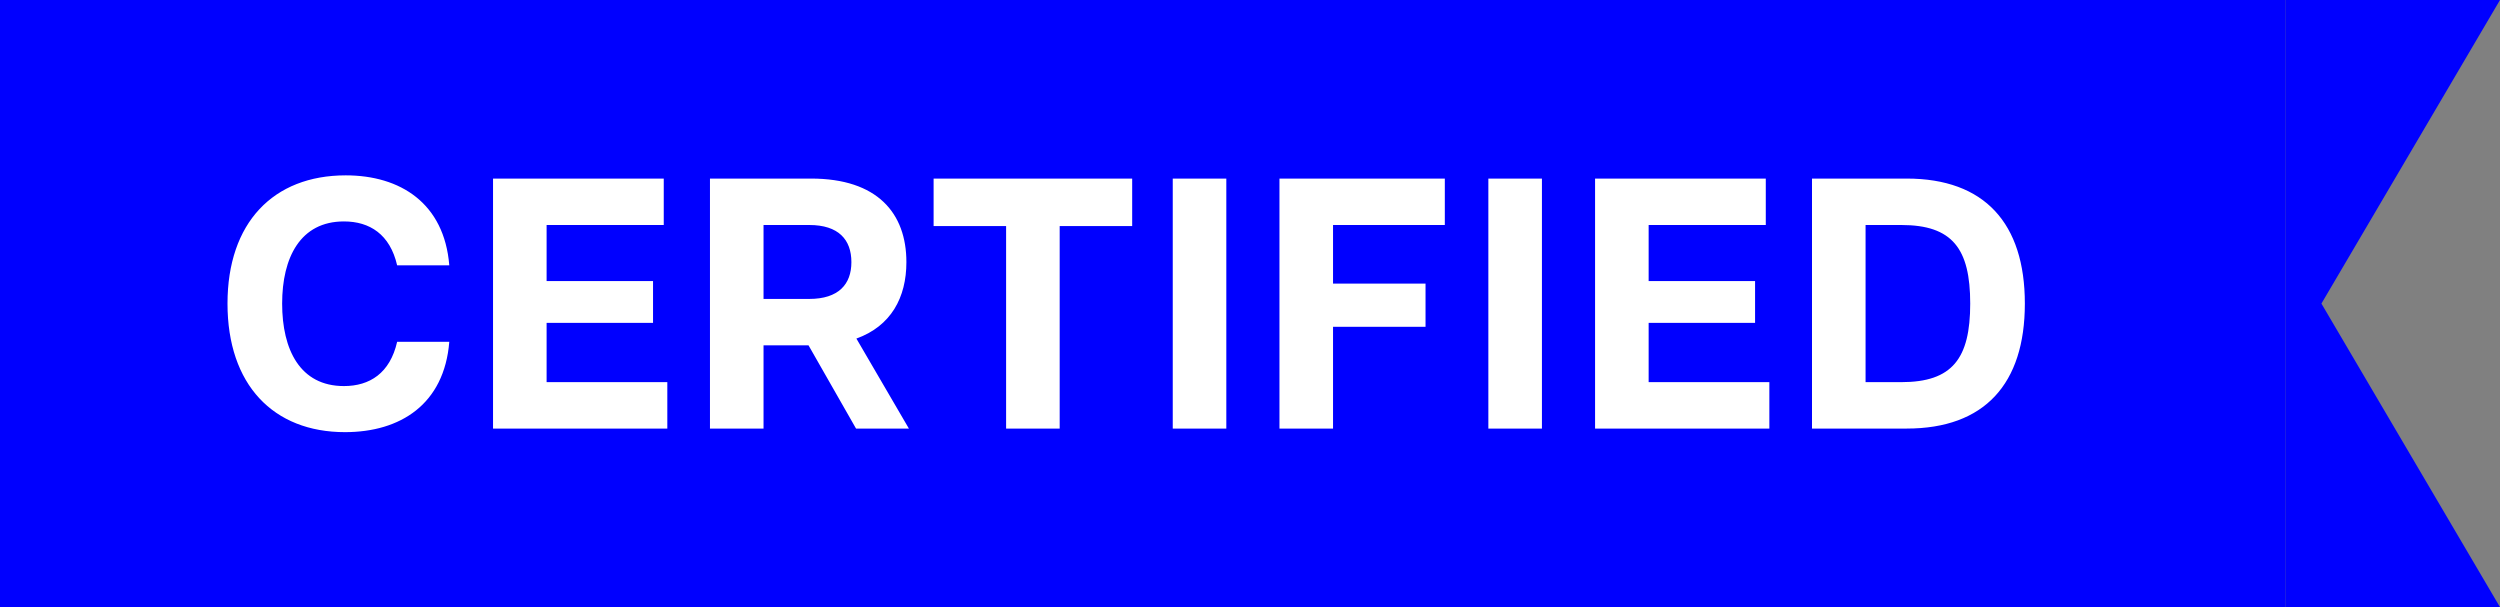 <svg width="70" height="17" viewBox="0 0 70 17" fill="none" xmlns="http://www.w3.org/2000/svg">
<rect x="0" y="0" width="70" height="17" fill="#808080" stroke="none"/>
<rect width="64" height="17" fill="#0000FF"/>
<path d="M9.66 12.1C11.21 12.1 12.44 11.32 12.58 9.57H11.12C10.92 10.45 10.35 10.81 9.63 10.81C8.4 10.81 7.9 9.79 7.9 8.5C7.9 7.21 8.41 6.2 9.63 6.2C10.35 6.2 10.92 6.56 11.12 7.43H12.58C12.44 5.69 11.21 4.91 9.68 4.91C7.65 4.91 6.37 6.24 6.37 8.5C6.37 10.77 7.65 12.1 9.66 12.1ZM13.805 12H18.685V10.7H15.305V9.04H18.285V7.87H15.305V6.3H18.585V5H13.805V12ZM19.879 12H21.379V9.67H22.639L23.969 12H25.449L23.979 9.48C24.949 9.13 25.379 8.33 25.379 7.34C25.379 5.97 24.569 5 22.709 5H19.879V12ZM21.379 8.37V6.3H22.659C23.479 6.3 23.839 6.71 23.839 7.34C23.839 7.96 23.479 8.37 22.659 8.37H21.379ZM28.171 12H29.671V6.33H31.701V5H26.141V6.33H28.171V12ZM32.837 12H34.337V5H32.837V12ZM35.825 12H37.325V9.15H39.915V7.94H37.325V6.3H40.455V5H35.825V12ZM41.674 12H43.174V5H41.674V12ZM44.662 12H49.542V10.7H46.162V9.04H49.142V7.87H46.162V6.3H49.442V5H44.662V12ZM50.736 12H53.386C55.566 12 56.696 10.75 56.696 8.5C56.696 6.25 55.566 5 53.386 5H50.736V12ZM52.236 10.7V6.3H53.236C54.666 6.3 55.166 6.96 55.166 8.5C55.166 10.04 54.666 10.7 53.236 10.7H52.236Z" fill="white"/>
<path d="M64 0H70L65 8.5L70 17H64V0Z" fill="#0000FF"/>
</svg>
